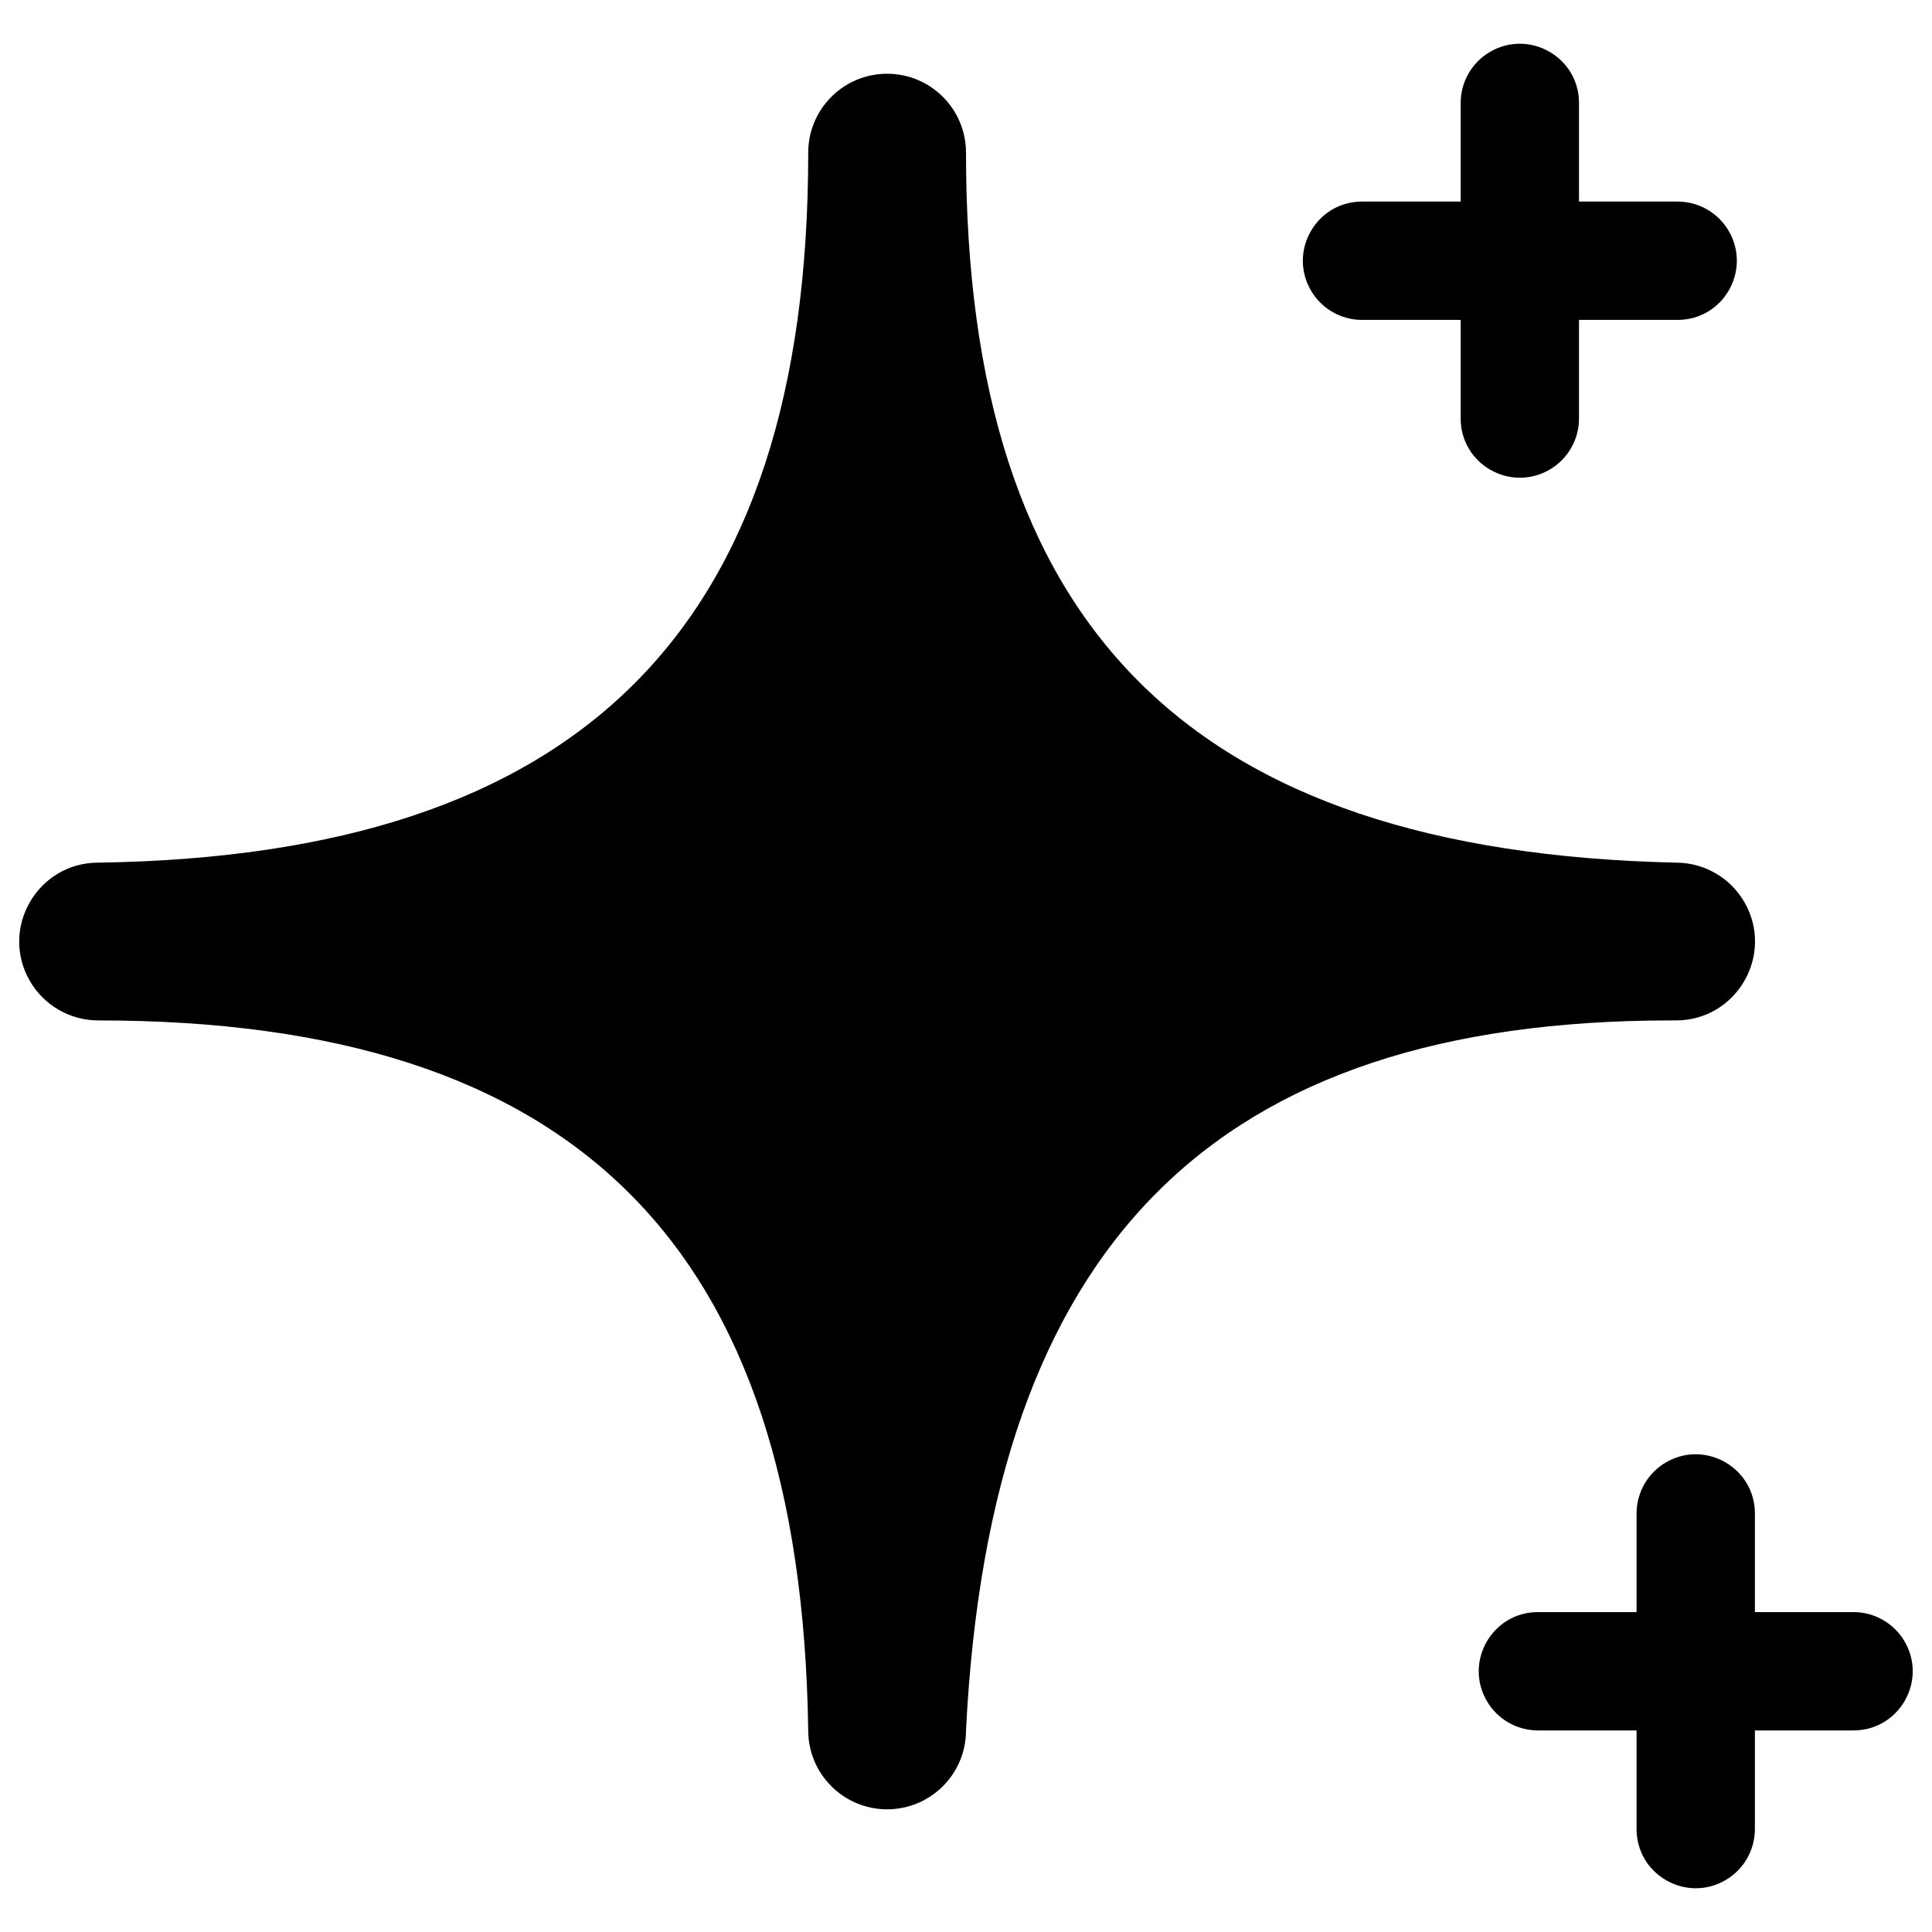 <svg xmlns="http://www.w3.org/2000/svg" viewBox="0 0 24 24" id="Reward-Stars-2--Streamline-Ultimate"><desc>Reward Stars 2 Streamline Icon: https://streamlinehq.com</desc><g id="Reward-Stars-2--Streamline-Ultimate.svg"><path d="M20.82 12.676c0.754 0 1.226 -0.817 0.849 -1.47 -0.175 -0.303 -0.499 -0.49 -0.849 -0.49 -6.056 -0.137 -8.82 -2.94 -8.82 -8.82 0 -0.541 -0.439 -0.98 -0.98 -0.98 -0.541 0 -0.98 0.439 -0.98 0.98 0 5.929 -2.832 8.732 -8.82 8.82 -0.754 0 -1.226 0.817 -0.849 1.47 0.175 0.303 0.499 0.49 0.849 0.49 5.939 0 8.732 2.803 8.82 8.82 0 0.541 0.439 0.98 0.98 0.98 0.541 0 0.98 -0.439 0.98 -0.98 0.304 -6.047 3.087 -8.82 8.761 -8.82Z" fill="#000000" stroke-width="1"></path><path d="M16.92 3.974h1.225v1.225c0 0.566 0.613 0.919 1.103 0.636 0.227 -0.131 0.367 -0.374 0.367 -0.636v-1.225h1.225c0.566 0 0.919 -0.613 0.636 -1.103 -0.131 -0.227 -0.374 -0.367 -0.636 -0.367h-1.225v-1.225c0 -0.566 -0.613 -0.919 -1.103 -0.636 -0.227 0.131 -0.367 0.374 -0.367 0.636v1.225h-1.225c-0.566 0 -0.919 0.613 -0.636 1.103 0.131 0.227 0.374 0.367 0.636 0.367Z" fill="#000000" stroke-width="1"></path><path d="M23.025 20.026H21.8v-1.225c0 -0.566 -0.613 -0.919 -1.103 -0.636 -0.227 0.131 -0.367 0.374 -0.367 0.636v1.225h-1.225c-0.566 0 -0.919 0.613 -0.636 1.103 0.131 0.227 0.374 0.367 0.636 0.367h1.225v1.225c0 0.566 0.613 0.919 1.103 0.636 0.227 -0.131 0.367 -0.374 0.367 -0.636v-1.225h1.225c0.566 0 0.919 -0.613 0.636 -1.103 -0.131 -0.227 -0.374 -0.367 -0.636 -0.367Z" fill="#000000" stroke-width="1"></path></g></svg>